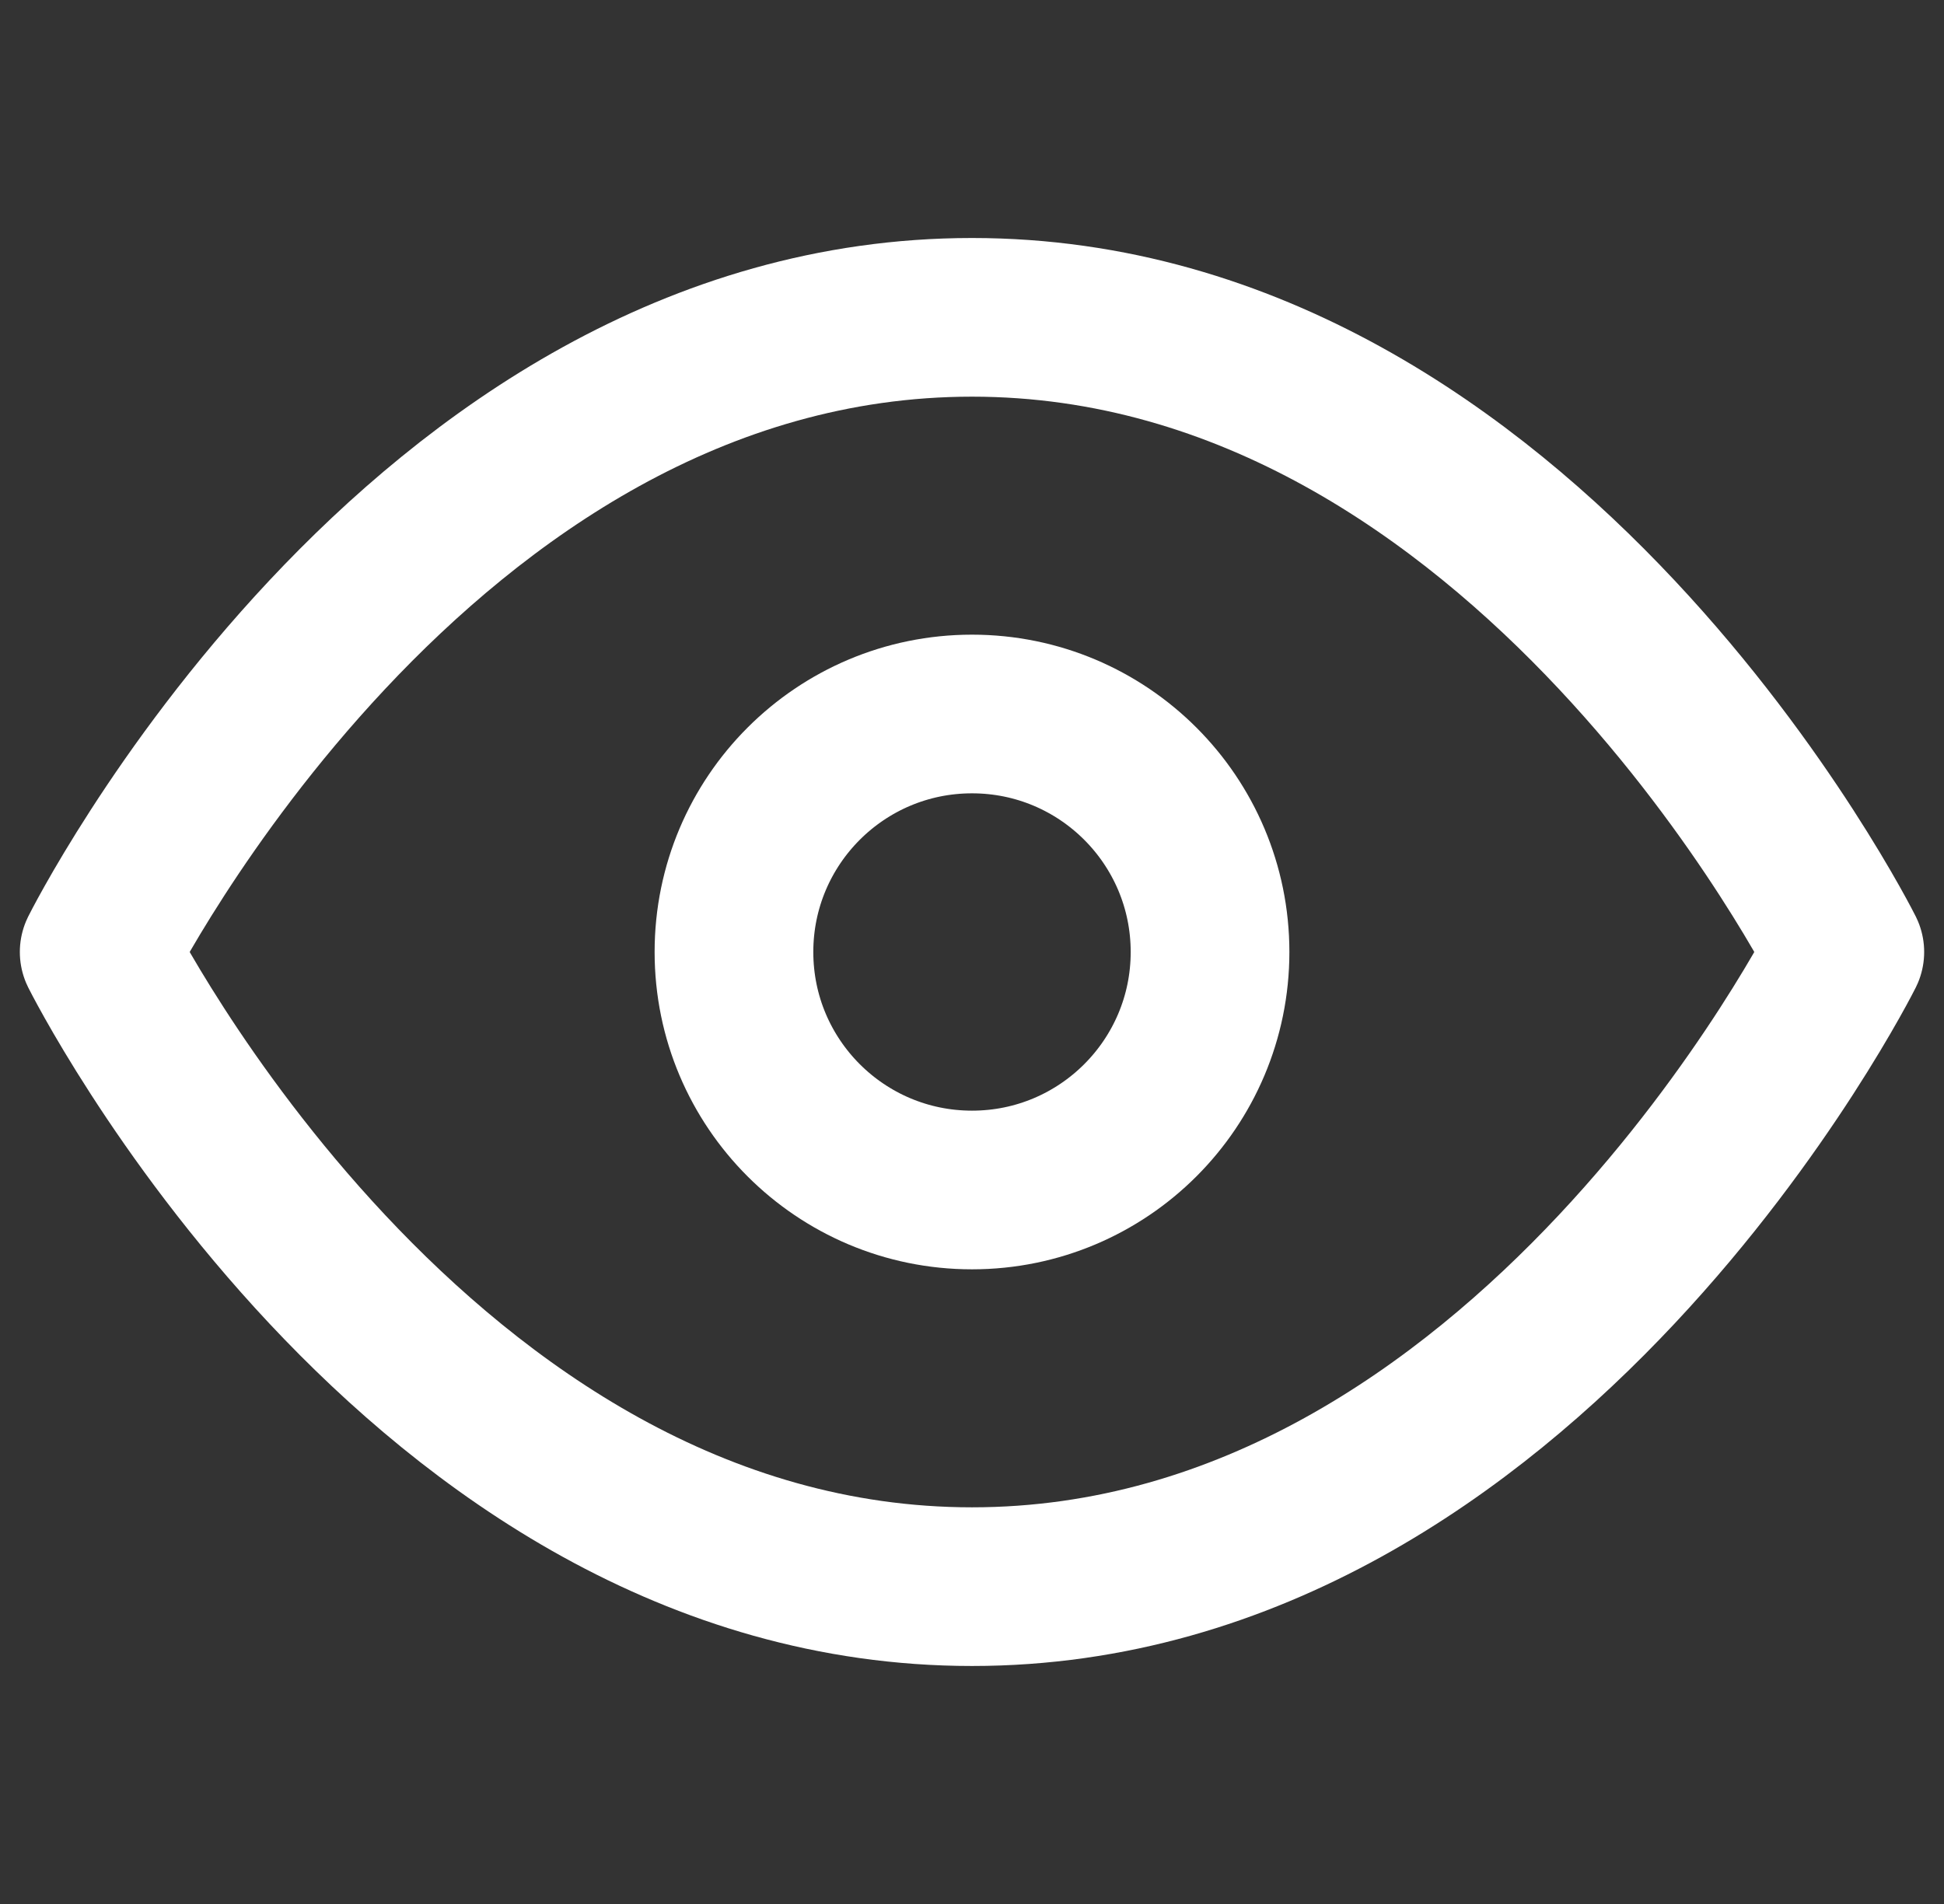 <svg width="49" height="48" viewBox="0 0 49 48" fill="none" xmlns="http://www.w3.org/2000/svg">
<rect x="0" y="0" width="49" height="48" fill="#333333" stroke="none"/>
<g clip-path="url(#clip0_1706_192)">
<path d="M2.5 24C2.5 24 10.5 8 24.5 8C38.5 8 46.5 24 46.5 24C46.5 24 38.5 40 24.5 40C10.5 40 2.5 24 2.5 24Z" stroke="white" stroke-width="4" stroke-linecap="round" stroke-linejoin="round"/>
<path d="M24.5 30C27.814 30 30.5 27.314 30.5 24C30.5 20.686 27.814 18 24.5 18C21.186 18 18.5 20.686 18.5 24C18.5 27.314 21.186 30 24.5 30Z" stroke="white" stroke-width="4" stroke-linecap="round" stroke-linejoin="round"/>
</g>
<defs>
<clipPath id="clip0_1706_192">
<rect width="48" height="48" fill="white" transform="translate(0.5)"/>
</clipPath>
</defs>
</svg>
